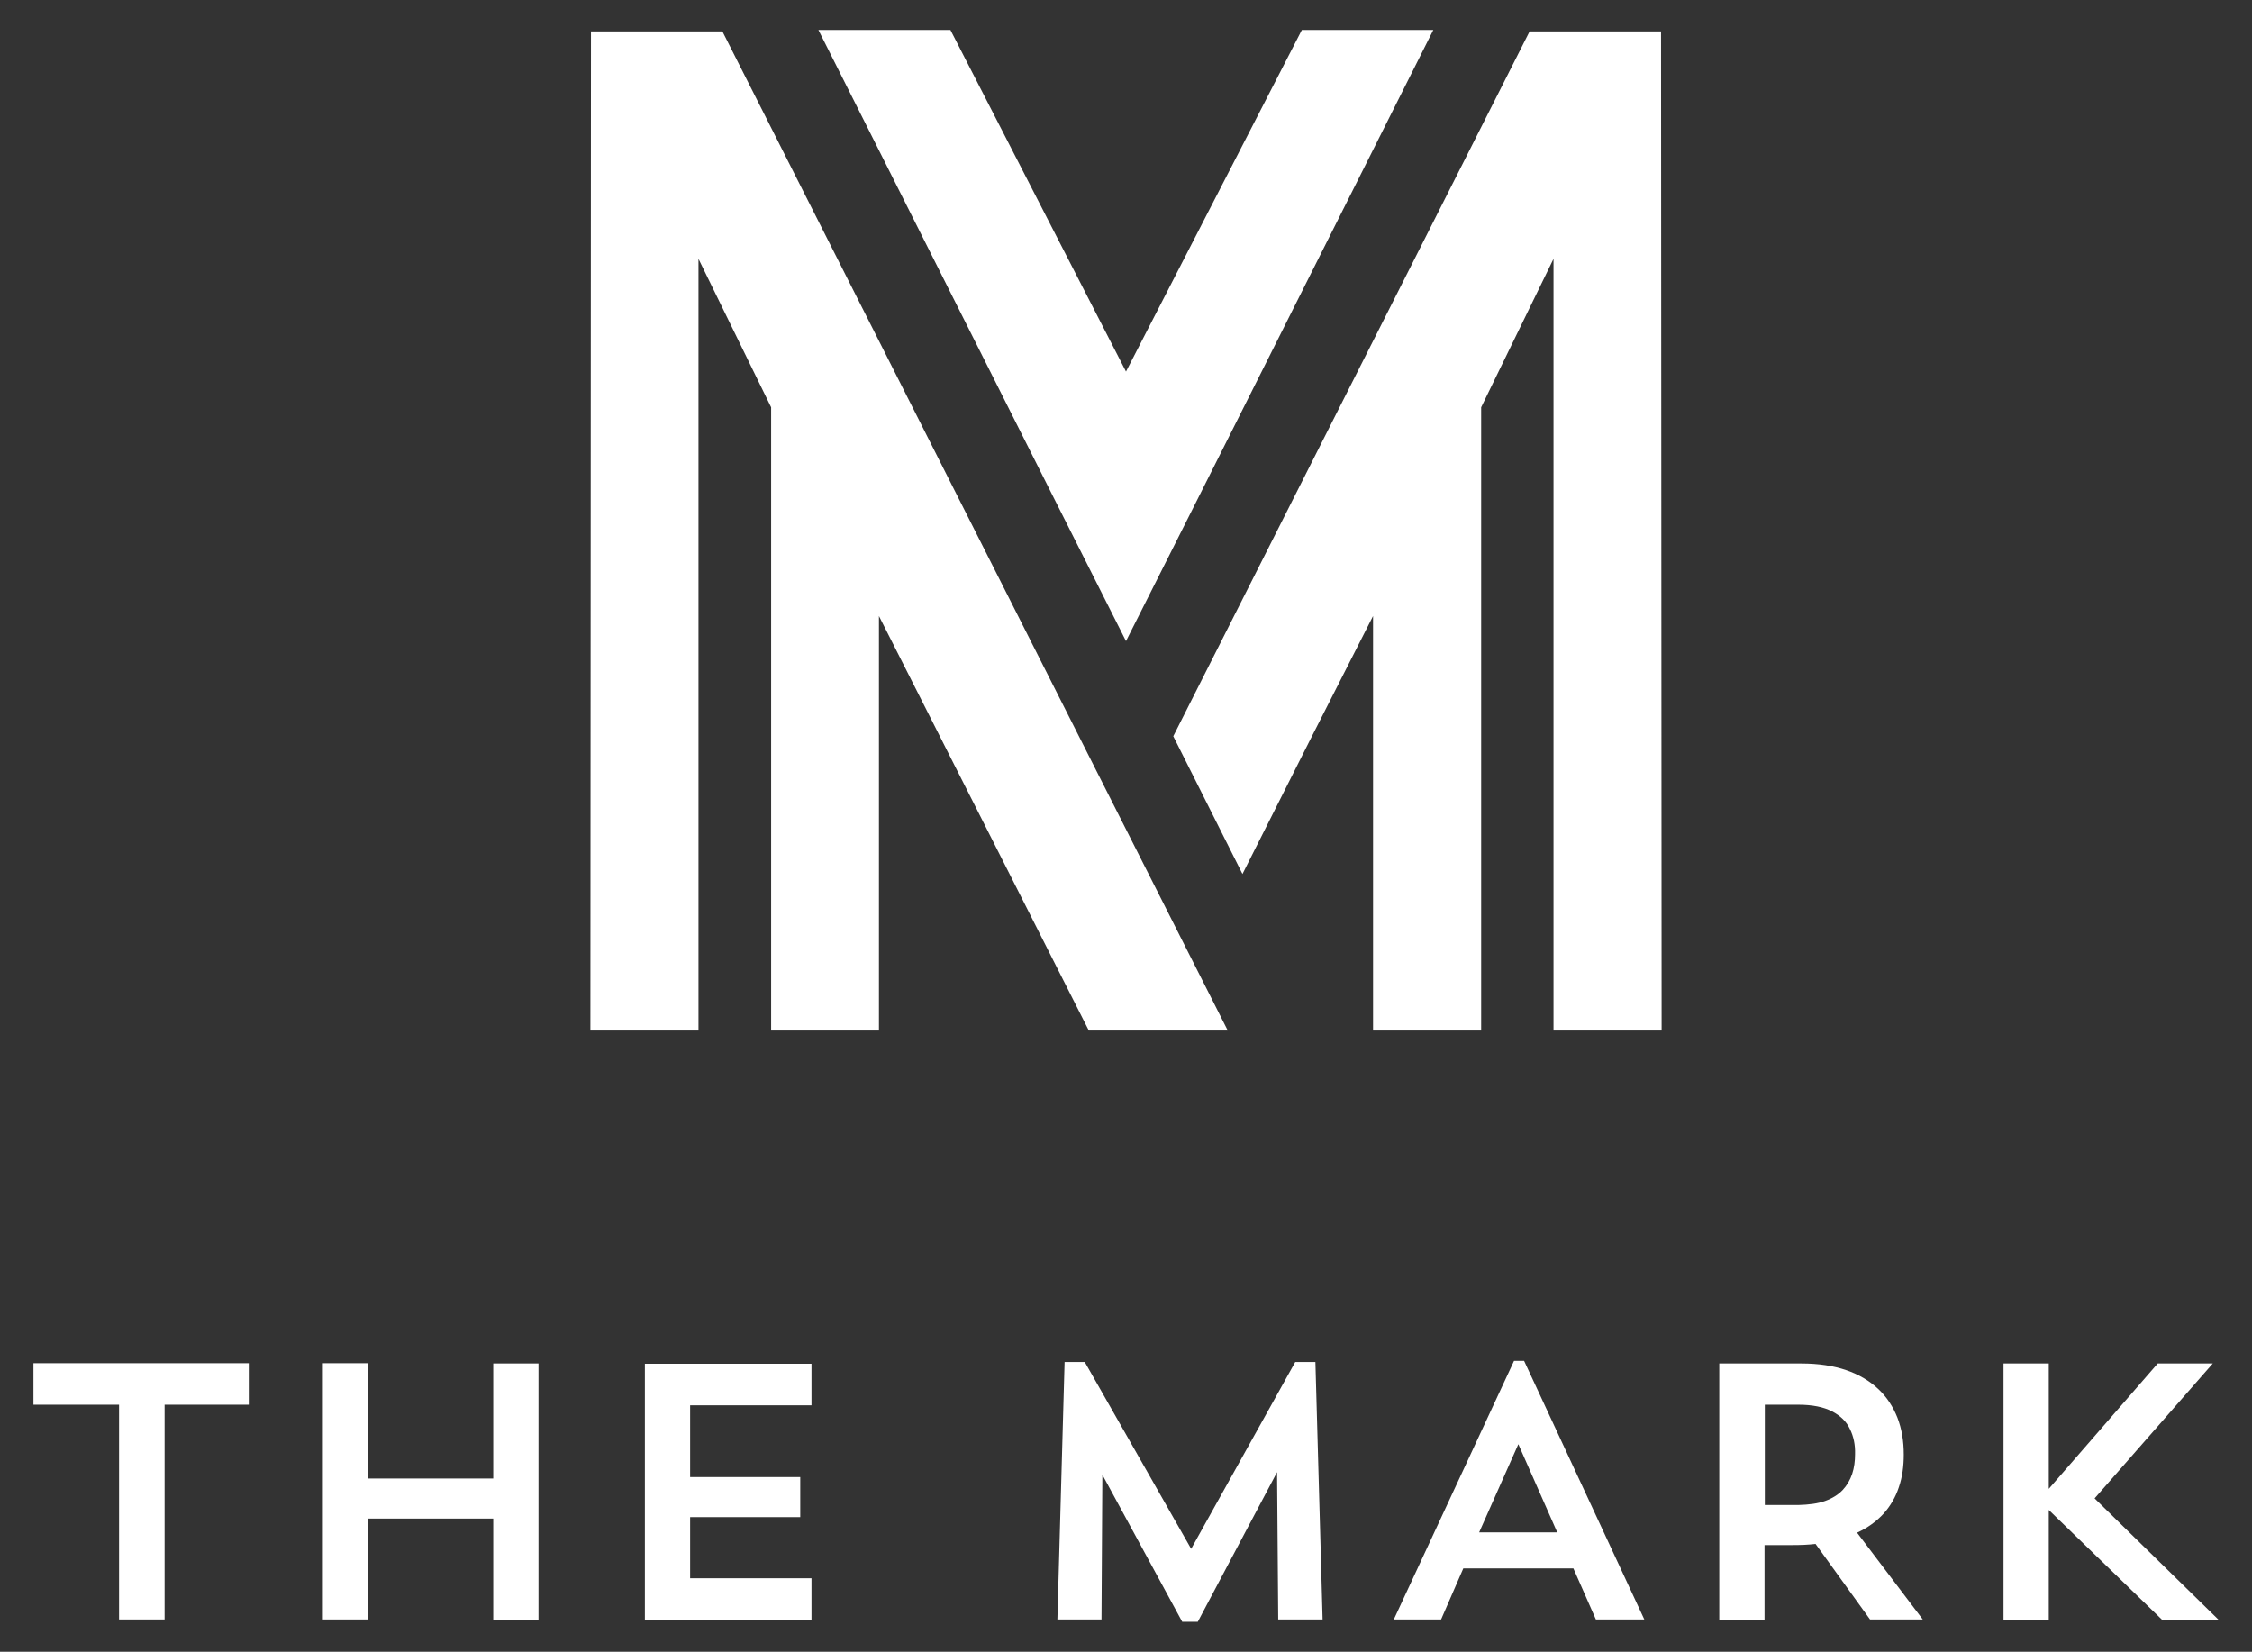 <?xml version="1.0" encoding="utf-8"?>
<!-- Generator: Adobe Illustrator 23.0.6, SVG Export Plug-In . SVG Version: 6.00 Build 0)  -->
<svg version="1.1" id="Layer_1" xmlns="http://www.w3.org/2000/svg" xmlns:xlink="http://www.w3.org/1999/xlink" x="0px" y="0px"
	 viewBox="0 0 78.12 57.3" style="enable-background:new 0 0 78.12 57.3;" xml:space="preserve">
<rect x="0" y="0" width="78.12" height="57.3" fill="#333333" stroke="none"/>
<style type="text/css">
	.st0{fill-rule:evenodd;clip-rule:evenodd;fill:#FFFFFF;}
	.st1{fill:#FFFFFF;}
</style>
<polygon class="st0" points="24.23,35.75 24.23,8.98 26.75,14.13 26.75,35.75 30.49,35.75 30.49,21.37 37.77,35.75 42.59,35.75 
	25.06,1.09 20.5,1.09 20.48,35.75 24.23,35.75 "/>
<polygon class="st0" points="53.06,1.09 43.1,20.79 40.7,25.54 43.1,30.32 45.52,25.52 47.63,21.37 47.63,35.75 51.38,35.75 
	51.38,14.13 53.89,8.98 53.89,35.75 57.64,35.75 57.62,1.09 53.06,1.09 "/>
<polygon class="st0" points="41.44,17.52 49.72,1.04 45.16,1.04 39.06,12.89 32.97,1.04 28.39,1.04 36.68,17.52 39.06,22.24 
	41.44,17.52 "/>
<path class="st1" d="M1.16,48.73h2.97v7.45h1.58v-7.45h2.92v-1.44H1.16V48.73L1.16,48.73z M17.11,56.19h1.57V47.3h-1.57v3.99h-4.34
	v-4H11.2v8.89h1.57v-3.5h4.34V56.19L17.11,56.19z M22.37,56.19h5.78v-1.44h-4.21v-2.12h3.82v-1.39h-3.82v-2.49h4.21v-1.44h-5.78
	V56.19L22.37,56.19z M45.63,47.25h-0.7l-3.61,6.48l-3.69-6.48h-0.7l-0.25,8.93h1.53l0.03-5.02l2.77,5.1h0.54l2.75-5.19l0.04,5.11
	h1.54L45.63,47.25L45.63,47.25z M50.76,54.41h3.82l0.78,1.77h1.68l-4.17-8.97h-0.35l-4.17,8.97h1.64L50.76,54.41L50.76,54.41z
	 M52.67,50.1l1.35,3.06h-2.71L52.67,50.1L52.67,50.1z M59.64,56.19h1.57V53.6h0.97c0.28,0,0.54-0.01,0.8-0.04l1.89,2.62h1.83
	l-2.28-3.01c0.37-0.17,0.67-0.39,0.92-0.66c0.24-0.27,0.42-0.58,0.53-0.92c0.12-0.35,0.17-0.72,0.17-1.13
	c0-0.47-0.07-0.89-0.22-1.28c-0.15-0.38-0.37-0.72-0.67-1c-0.3-0.28-0.67-0.5-1.11-0.65c-0.44-0.15-0.96-0.23-1.55-0.23h-2.85V56.19
	L59.64,56.19z M62.38,48.73c0.49,0,0.88,0.08,1.17,0.23c0.29,0.15,0.5,0.35,0.62,0.61c0.13,0.26,0.19,0.55,0.18,0.88
	c0,0.24-0.03,0.47-0.1,0.68c-0.07,0.21-0.18,0.4-0.33,0.56c-0.15,0.16-0.36,0.29-0.61,0.38c-0.25,0.09-0.56,0.13-0.93,0.14h-1.16
	v-3.48H62.38L62.38,48.73z M69.5,56.19h1.57v-3.81L75,56.19h1.96l-4.3-4.21l4.1-4.68h-1.91l-3.78,4.35v-4.35H69.5V56.19L69.5,56.19z
	"/>
</svg>
